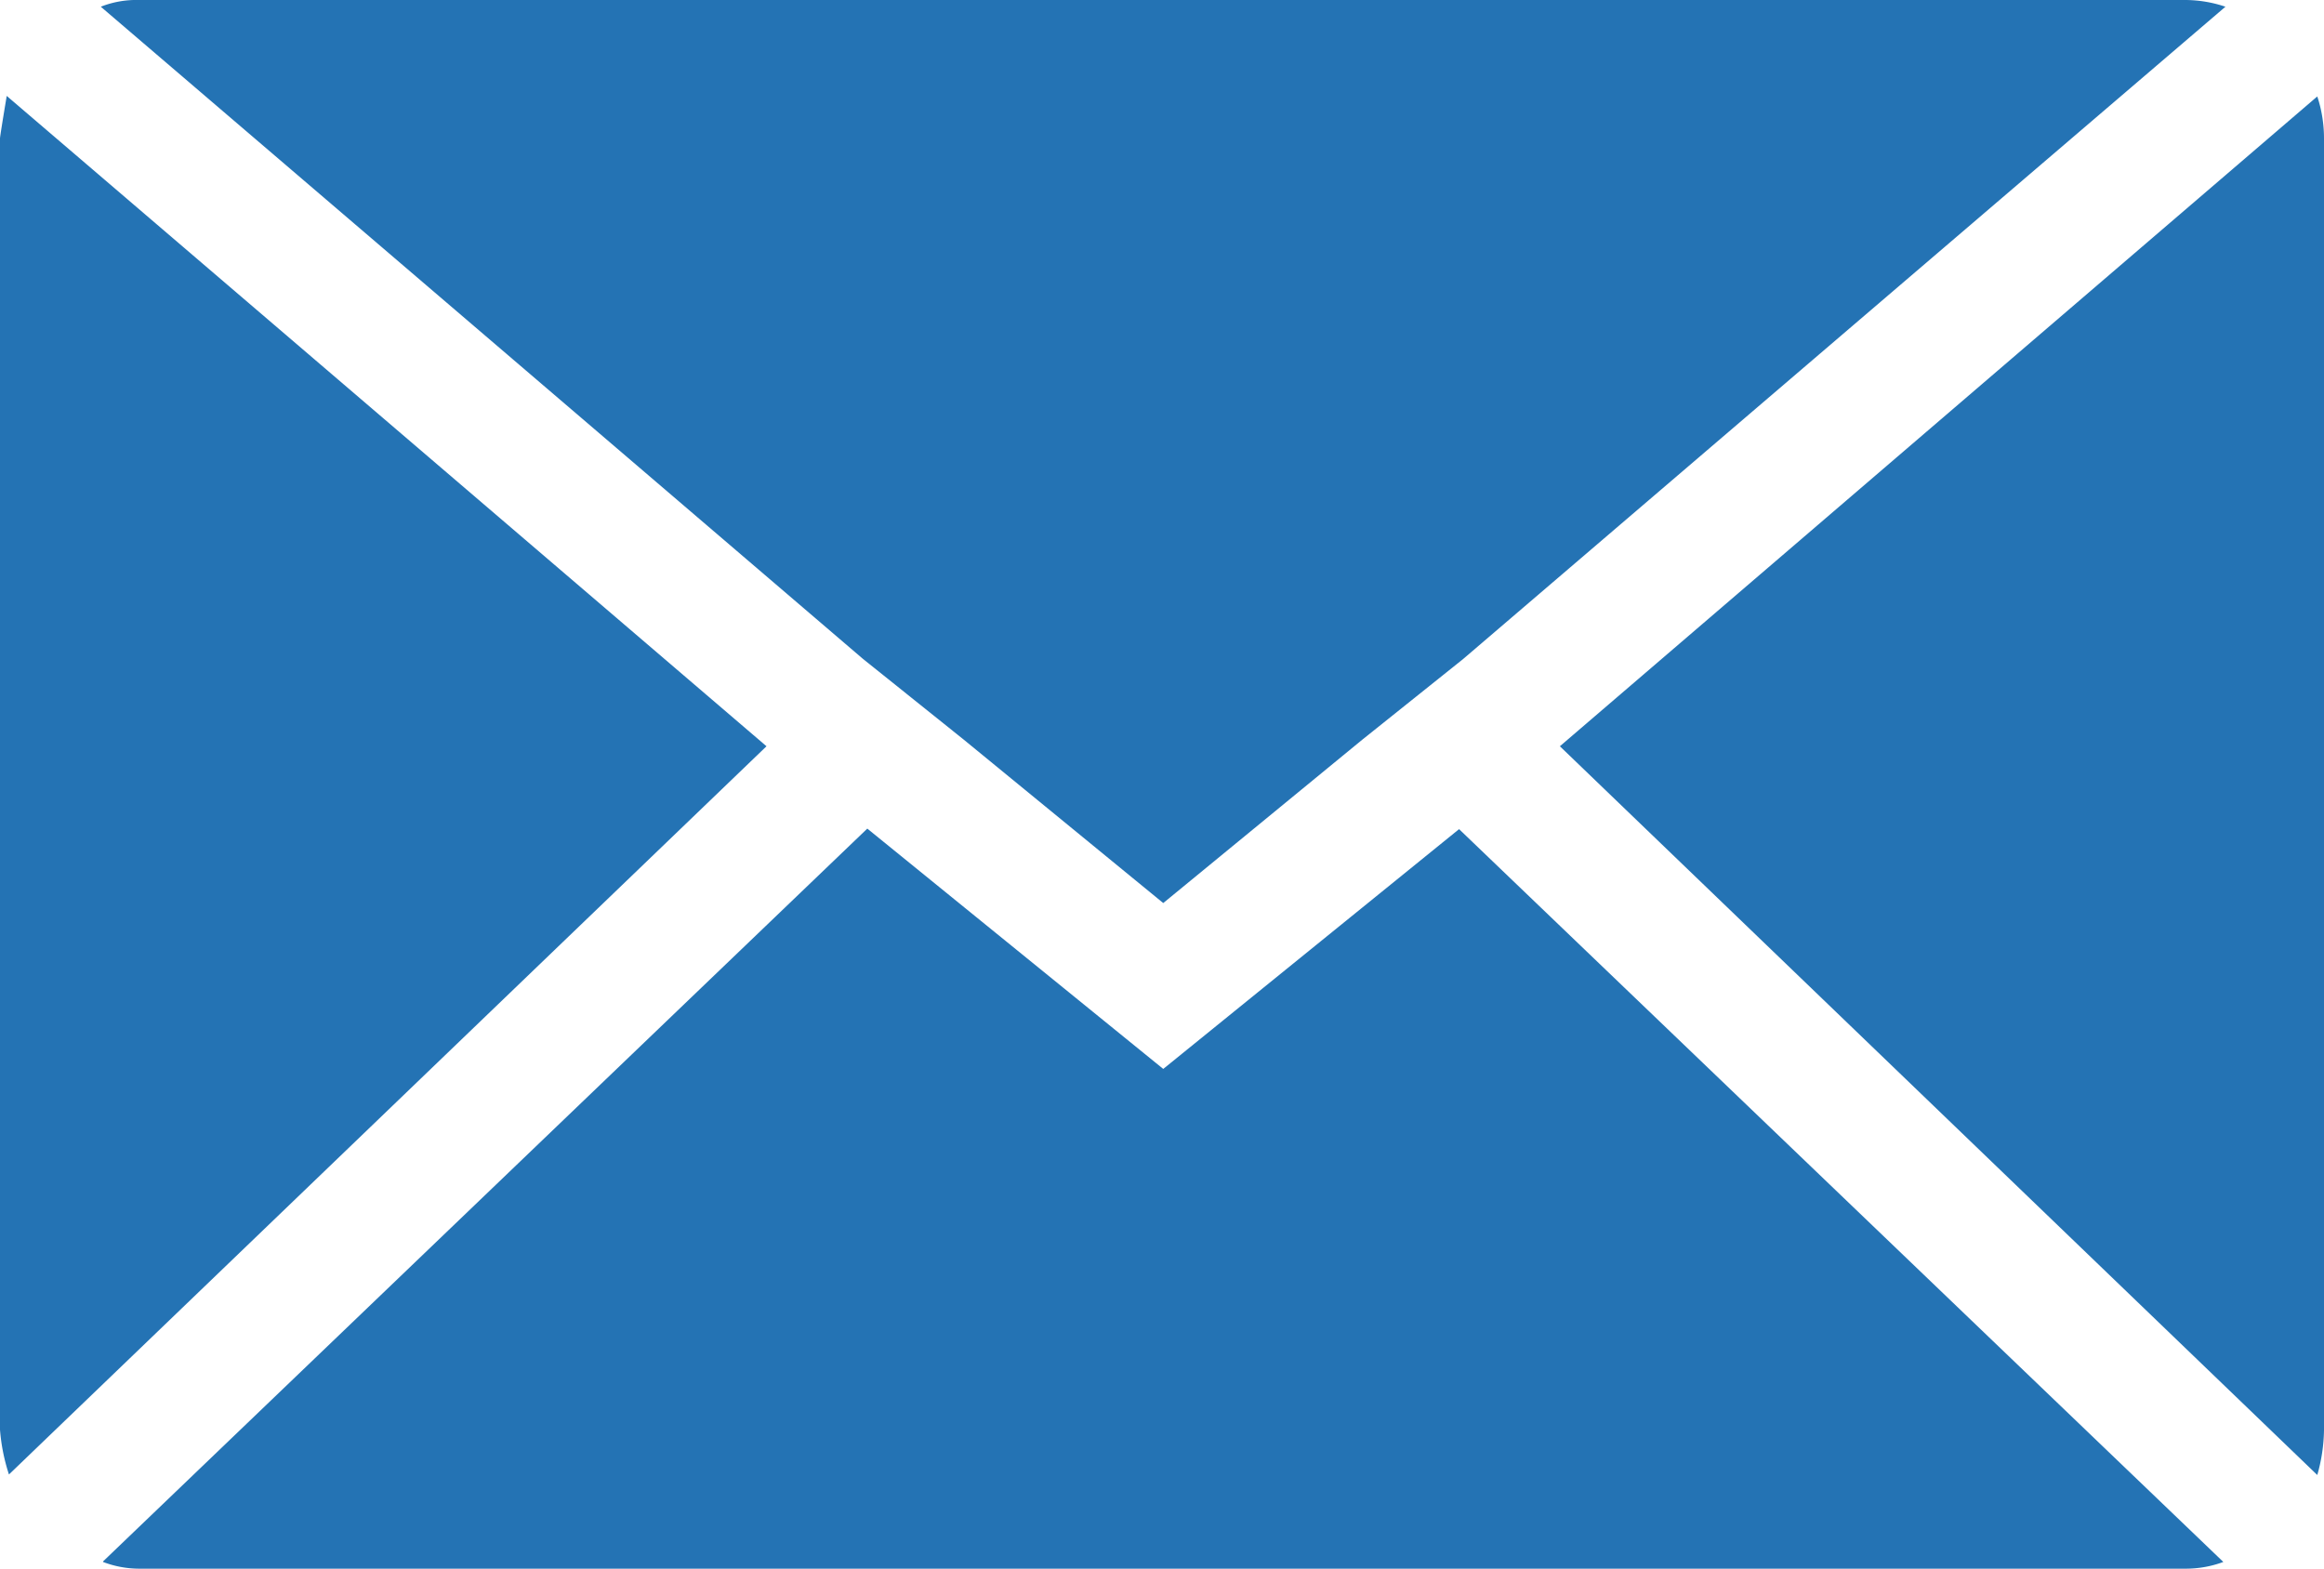 <svg xmlns="http://www.w3.org/2000/svg" width="17.637" height="11.906" viewBox="0 0 17.637 11.906">
  <path id="Icon_zocial-email" data-name="Icon zocial-email" d="M.072,14.919v-9.8q0-.017.051-.323L5.889,9.732.14,15.259a1.441,1.441,0,0,1-.068-.34Zm.765-10.8a.733.733,0,0,1,.289-.051H16.655a.963.963,0,0,1,.306.051L11.178,9.068l-.765.612L8.9,10.922,7.385,9.681,6.62,9.068Zm.017,11.8,5.8-5.562L8.9,12.181l2.245-1.82,5.8,5.562a.817.817,0,0,1-.289.051H1.126a.77.77,0,0,1-.272-.051ZM11.91,9.732,17.658,4.8a1.015,1.015,0,0,1,.051.323v9.8a1.3,1.3,0,0,1-.051.34Z" transform="translate(-0.072 -4.068)" fill="#2473b4"/>
</svg>
